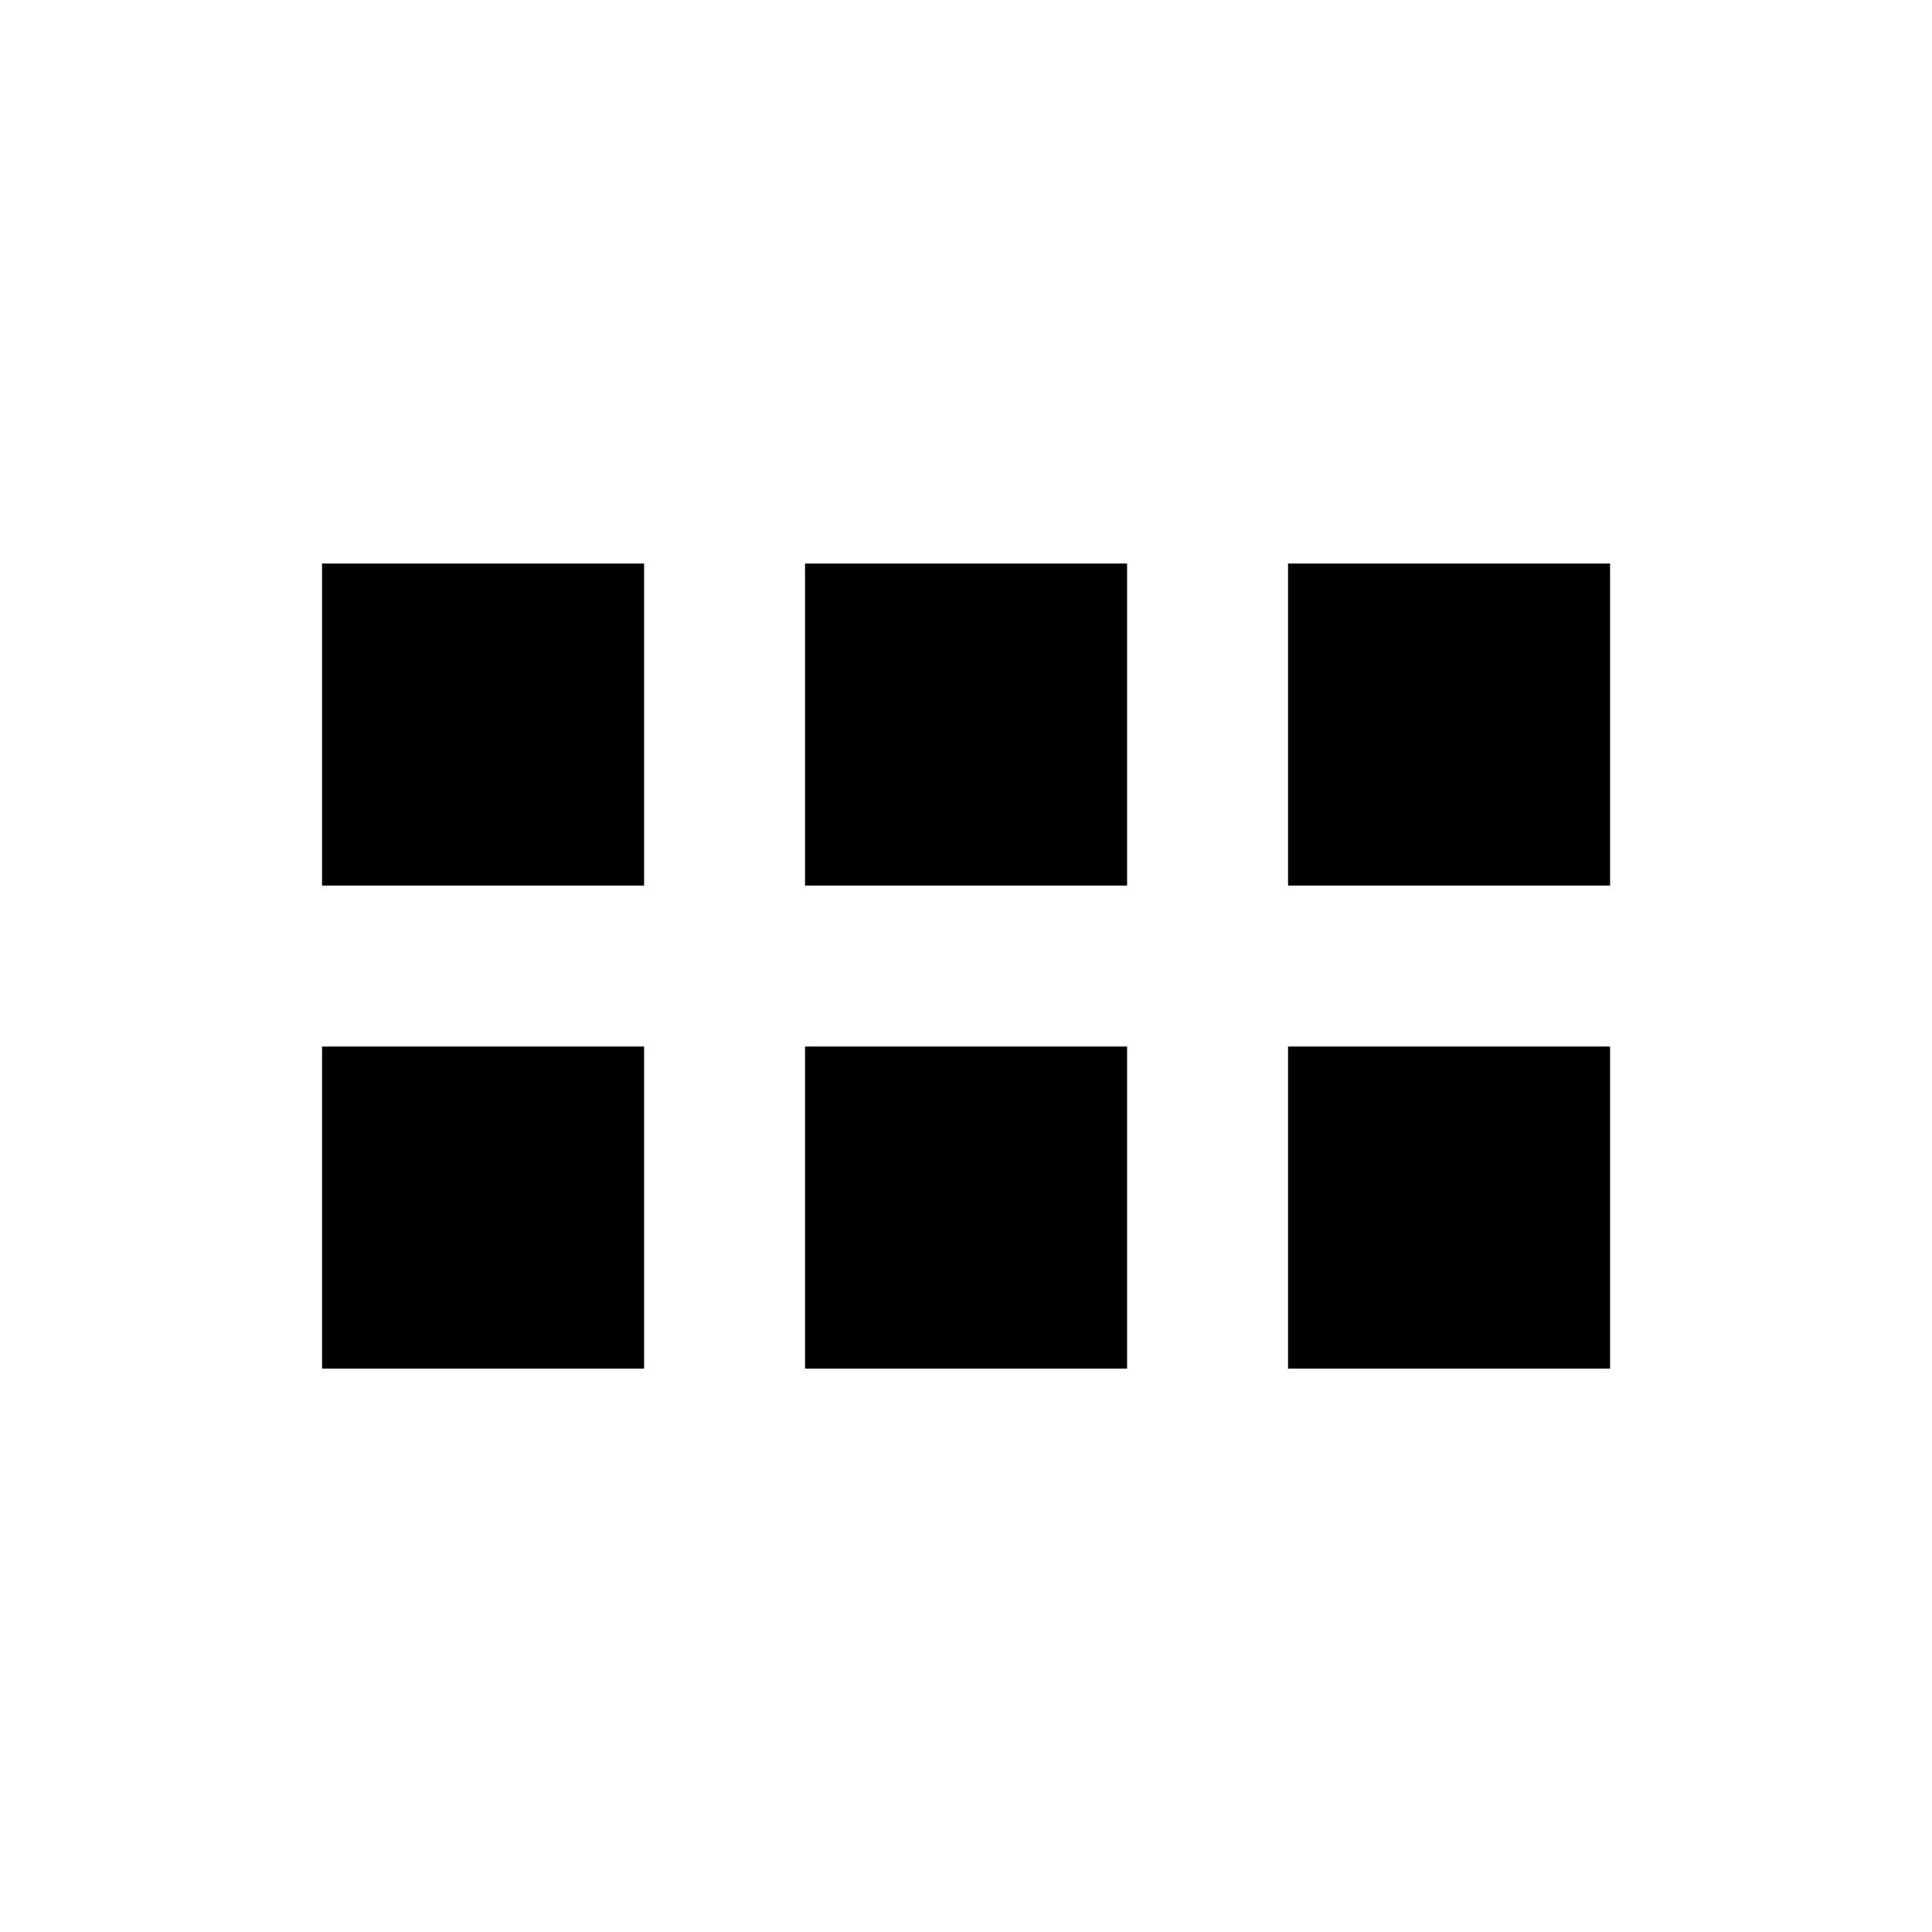 <!-- Generated by IcoMoon.io -->
<svg version="1.1" xmlns="http://www.w3.org/2000/svg" width="16" height="16" viewBox="0 0 16 16">
<title>bx-grid-horizontal</title>
<path d="M6.667 4.667h2.667v2.667h-2.667v-2.667z"></path>
<path d="M10.667 4.667h2.667v2.667h-2.667v-2.667z"></path>
<path d="M2.667 4.667h2.667v2.667h-2.667v-2.667z"></path>
<path d="M6.667 8.667h2.667v2.667h-2.667v-2.667z"></path>
<path d="M10.667 8.667h2.667v2.667h-2.667v-2.667z"></path>
<path d="M2.667 8.667h2.667v2.667h-2.667v-2.667z"></path>
</svg>
